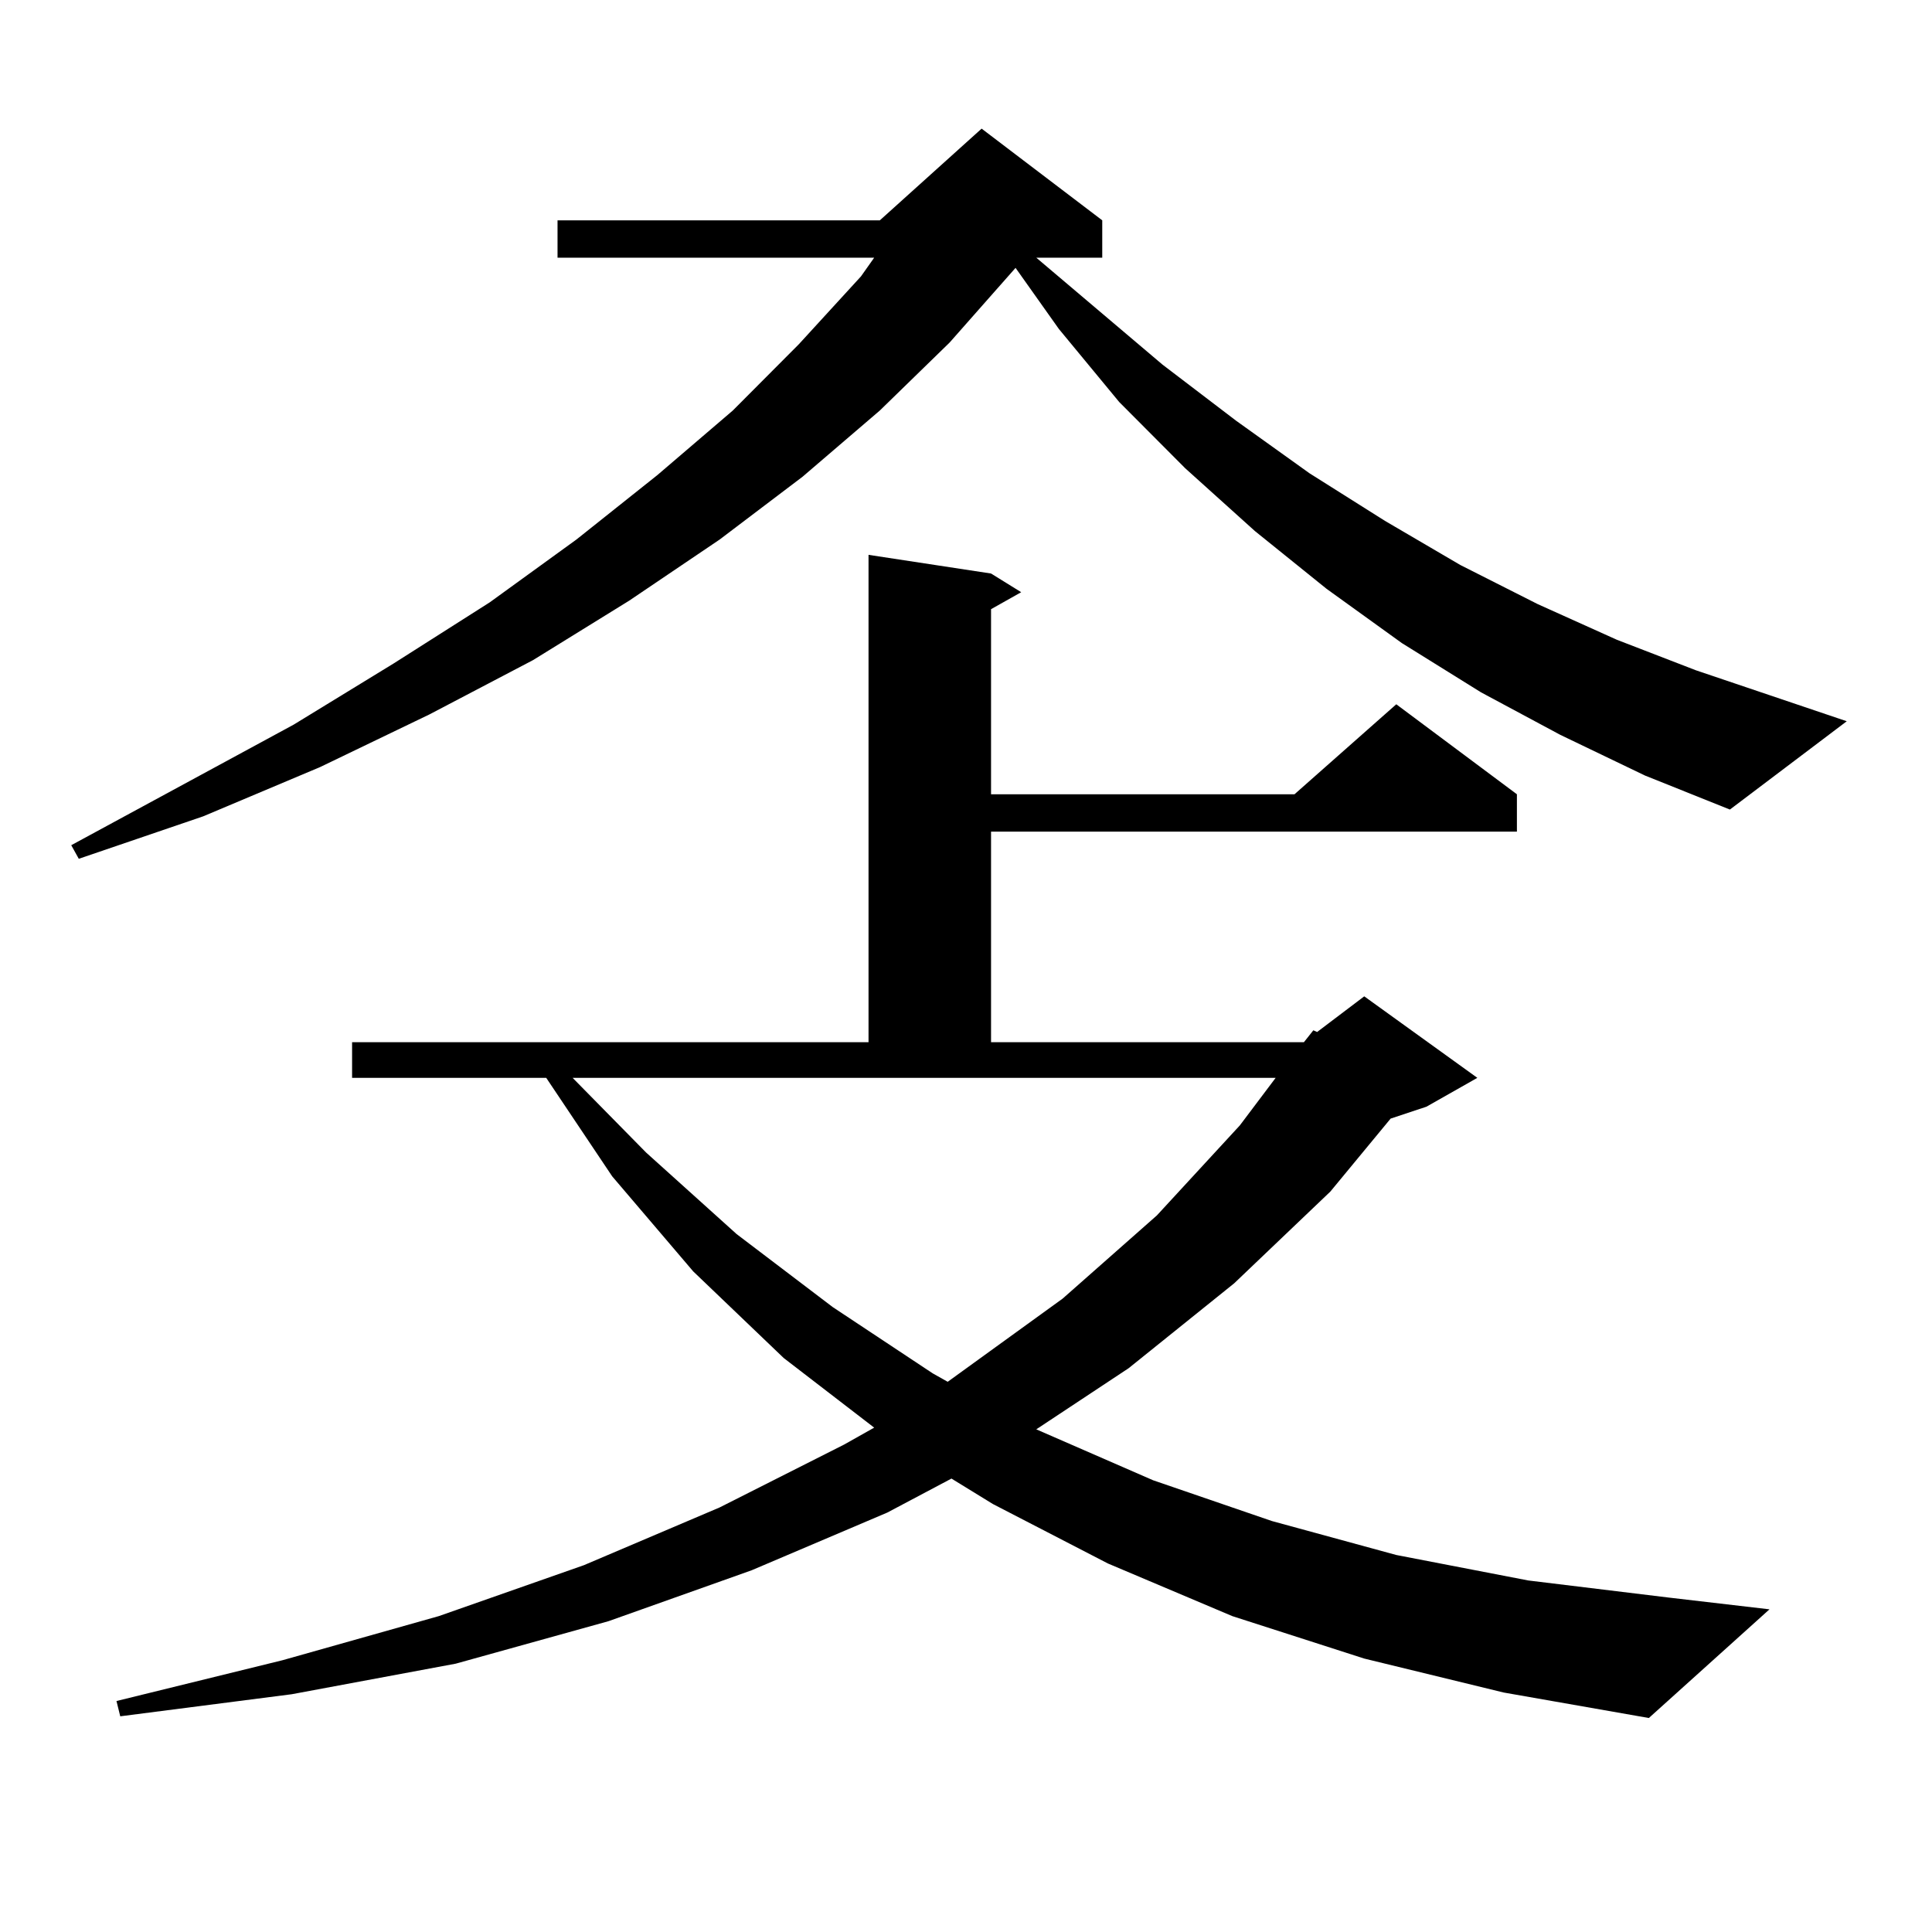 <?xml version="1.0" encoding="utf-8"?>
<!-- Generator: Adobe Illustrator 16.0.0, SVG Export Plug-In . SVG Version: 6.00 Build 0)  -->
<!DOCTYPE svg PUBLIC "-//W3C//DTD SVG 1.1//EN" "http://www.w3.org/Graphics/SVG/1.1/DTD/svg11.dtd">
<svg version="1.1" id="图层_1" xmlns="http://www.w3.org/2000/svg" xmlns:xlink="http://www.w3.org/1999/xlink" x="0px" y="0px"
	 width="1000px" height="1000px" viewBox="0 0 1000 1000" enable-background="new 0 0 1000 1000" xml:space="preserve">
<path d="M807.59,380.348l-40.975-21.973l-40.975-25.488l-39.023-28.125l-37.072-29.883l-36.097-32.52l-34.146-34.277l-31.219-37.793
	l-22.438-31.641L491.5,177.32l-36.097,35.156l-39.999,34.277l-42.926,32.52l-46.828,31.641l-49.755,30.762l-53.657,28.125
	l-56.584,27.246l-60.486,25.488l-64.389,21.973l-3.902-7.031l115.119-62.402l51.706-31.641l49.755-31.641l44.877-32.52l41.95-33.398
	l39.023-33.398l34.146-34.277l32.194-35.156l6.829-9.668H288.578v-19.336h166.825l52.682-47.461l62.438,47.461v19.336h-34.146
	l65.364,55.371l38.048,29.004l38.048,27.246l39.023,24.609l39.023,22.852l39.999,20.215l40.975,18.457l40.975,15.82l78.047,26.367
	l-60.486,45.703l-43.901-17.578L807.59,380.348z M706.129,858.473L637.838,836.5l-64.389-27.246l-59.511-30.762l-21.463-13.184
	l-33.17,17.578l-70.242,29.883l-74.145,26.367l-79.022,21.973l-84.876,15.82l-88.778,11.426l-1.951-7.91l85.852-21.094
	l80.974-22.852l75.12-26.367l70.242-29.883l64.389-32.52l15.609-8.789l-46.828-36.035l-46.828-44.824l-41.95-49.219l-34.146-50.977
	H182.239V539.43H449.55V287.184l63.413,9.668l15.609,9.668l-15.609,8.789v95.801h157.069l52.682-46.582l62.438,46.582v19.336
	H512.963V539.43H674.91l4.878-6.152l1.951,0.879l24.39-18.457l58.535,42.188l-26.341,14.941l-18.536,6.152l-31.219,37.793
	l-49.755,47.461l-54.633,43.945l-47.804,31.641l60.486,26.367l61.462,21.094l64.389,17.578l68.291,13.184l72.193,8.789l52.682,6.152
	l-62.438,56.25l-75.12-13.184L706.129,858.473z M334.431,596.559l46.828,42.188l49.755,37.793l51.706,34.277l7.805,4.395
	l59.511-43.066l48.779-43.066l42.926-46.582l18.536-24.609H296.383L334.431,596.559z"/>
</svg>
